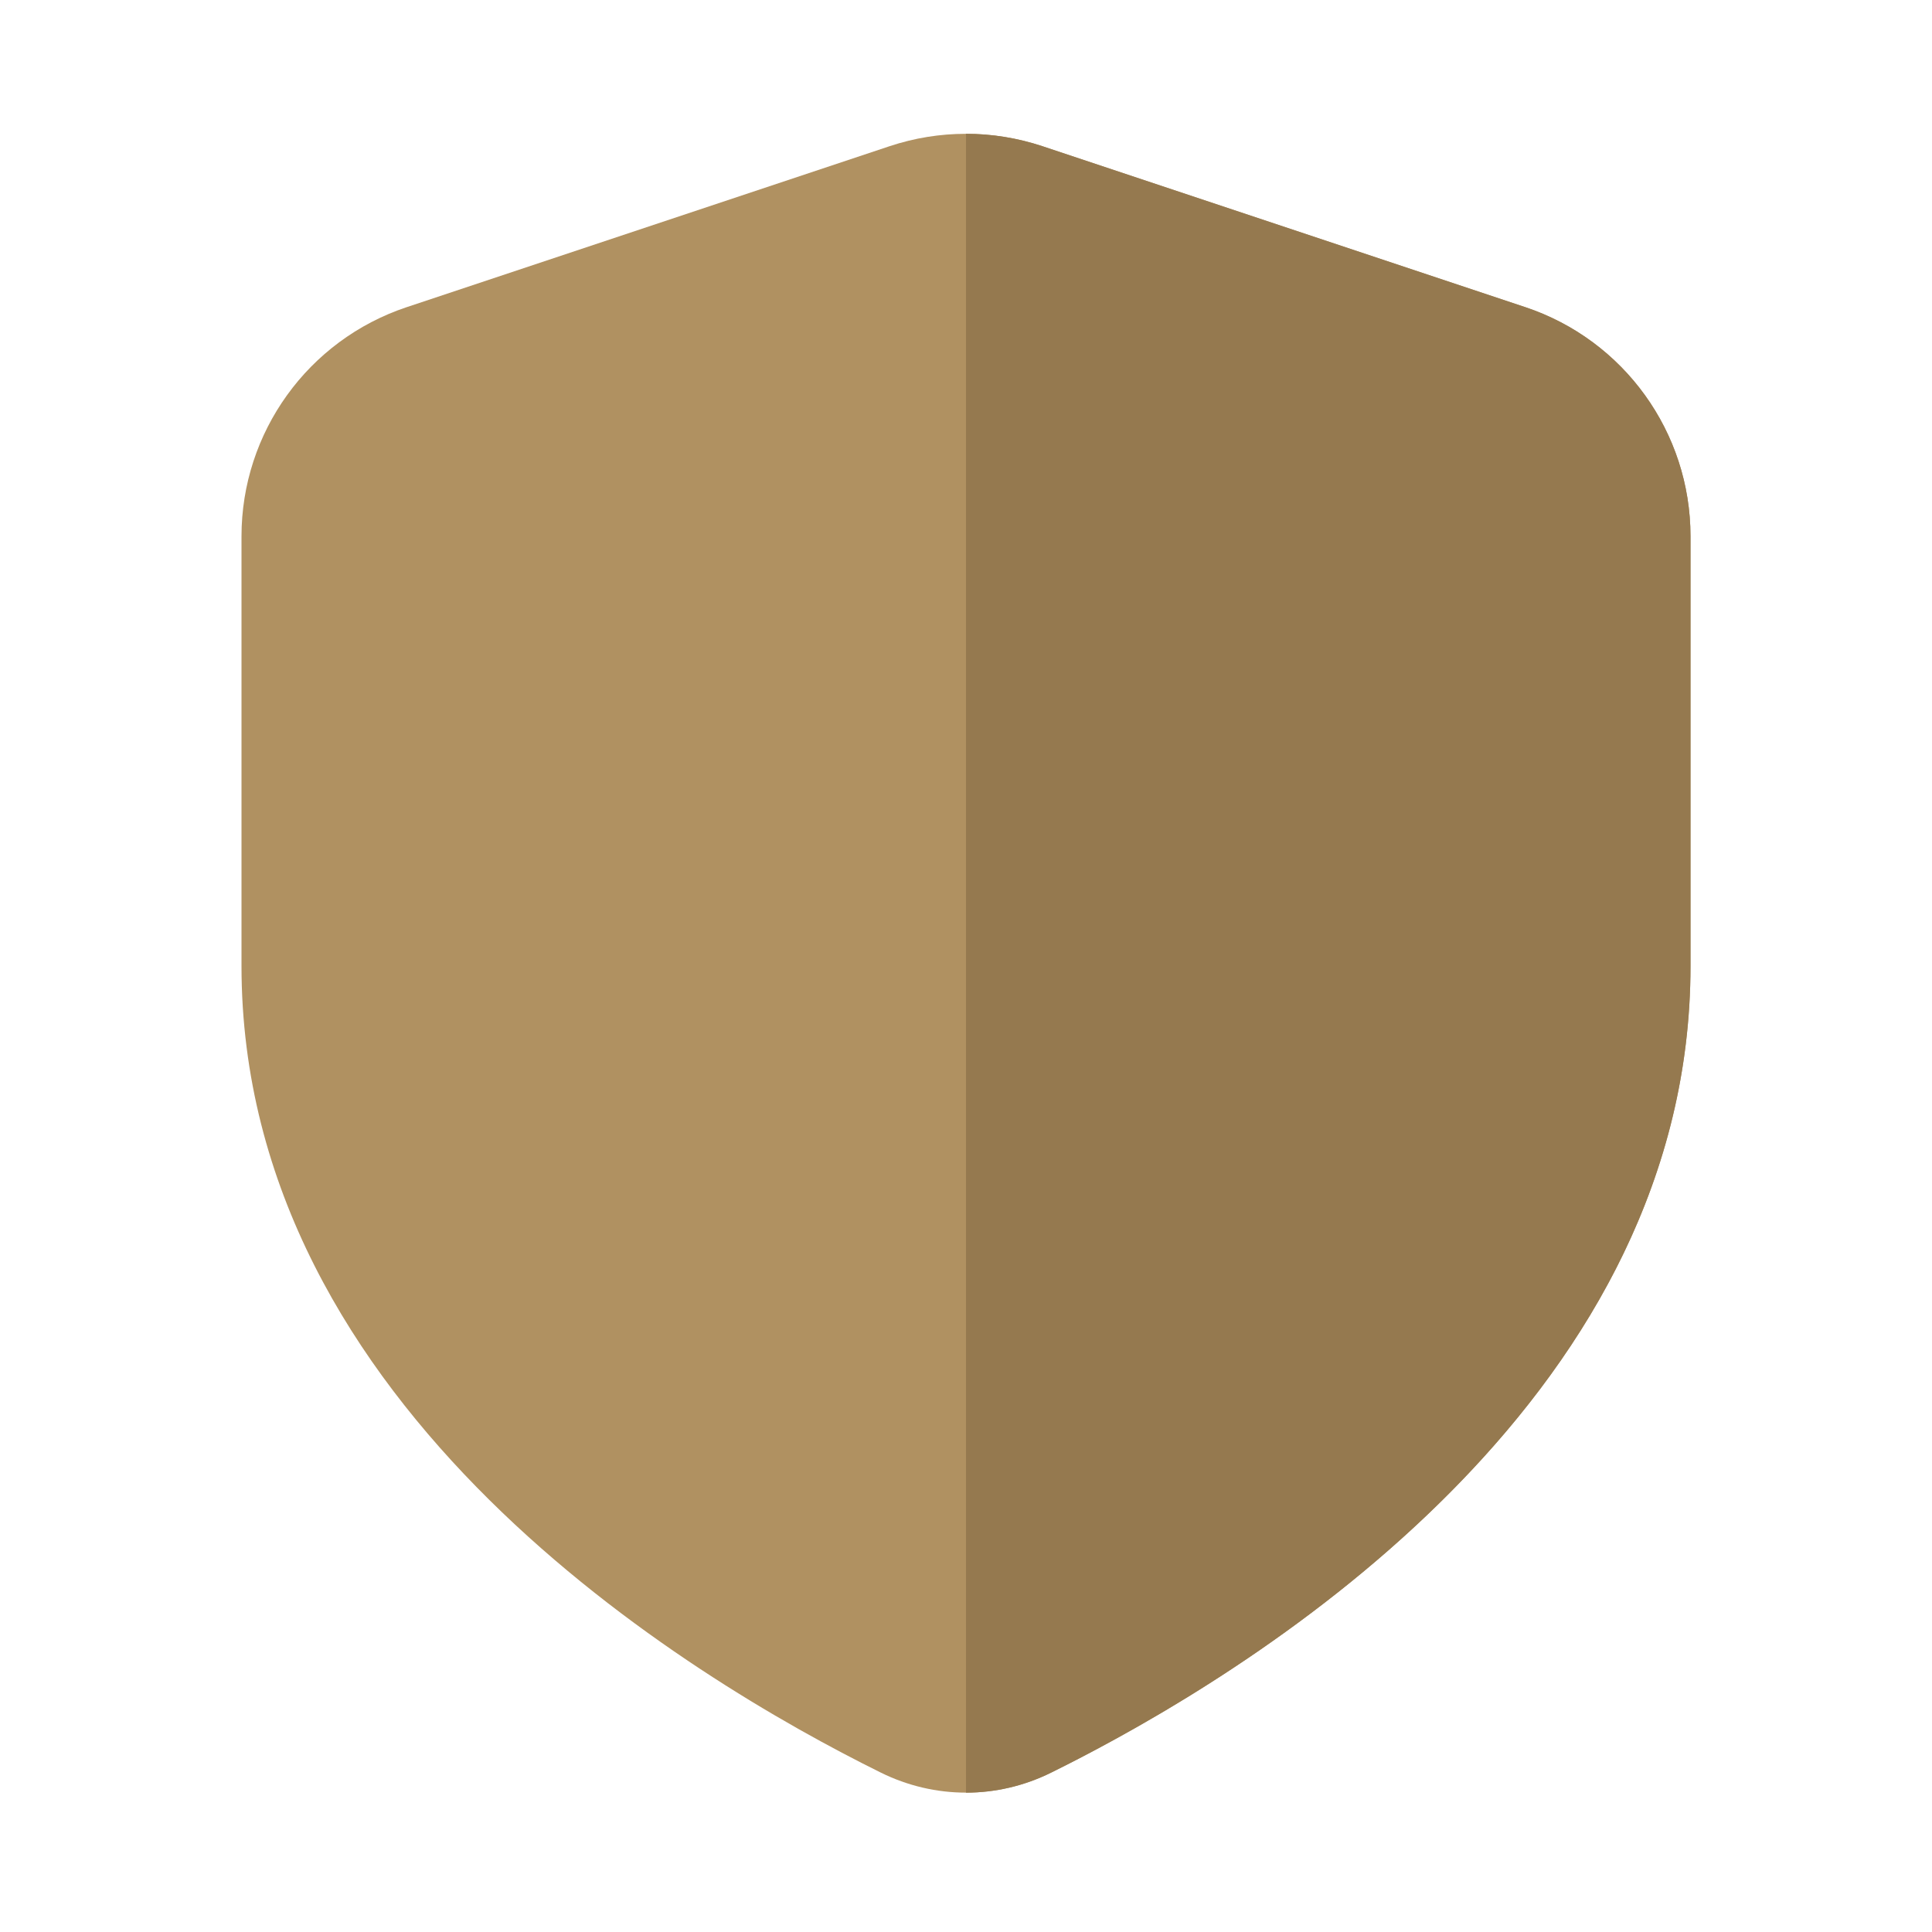 <?xml version="1.0" encoding="UTF-8"?> <svg xmlns="http://www.w3.org/2000/svg" width="24" height="24" viewBox="0 0 24 24" fill="none"> <path fill-rule="evenodd" clip-rule="evenodd" d="M3 6.662C3 5.371 3.826 4.225 5.051 3.816L11.051 1.816C11.667 1.611 12.333 1.611 12.949 1.816L18.949 3.816C20.174 4.225 21 5.371 21 6.662V12C21 17.502 15.44 20.842 13.06 22.019C12.387 22.352 11.613 22.352 10.94 22.019C8.56 20.842 3 17.502 3 12V6.662Z" fill="#B09161"></path> <path d="M12 22.269V1.662C12.32 1.662 12.641 1.714 12.949 1.816L18.949 3.816C20.174 4.225 21 5.371 21 6.662V12C21 17.25 15.938 20.531 13.406 21.844C13.285 21.907 13.169 21.965 13.06 22.019C12.724 22.186 12.362 22.269 12 22.269Z" fill="#95794F"></path> </svg> 